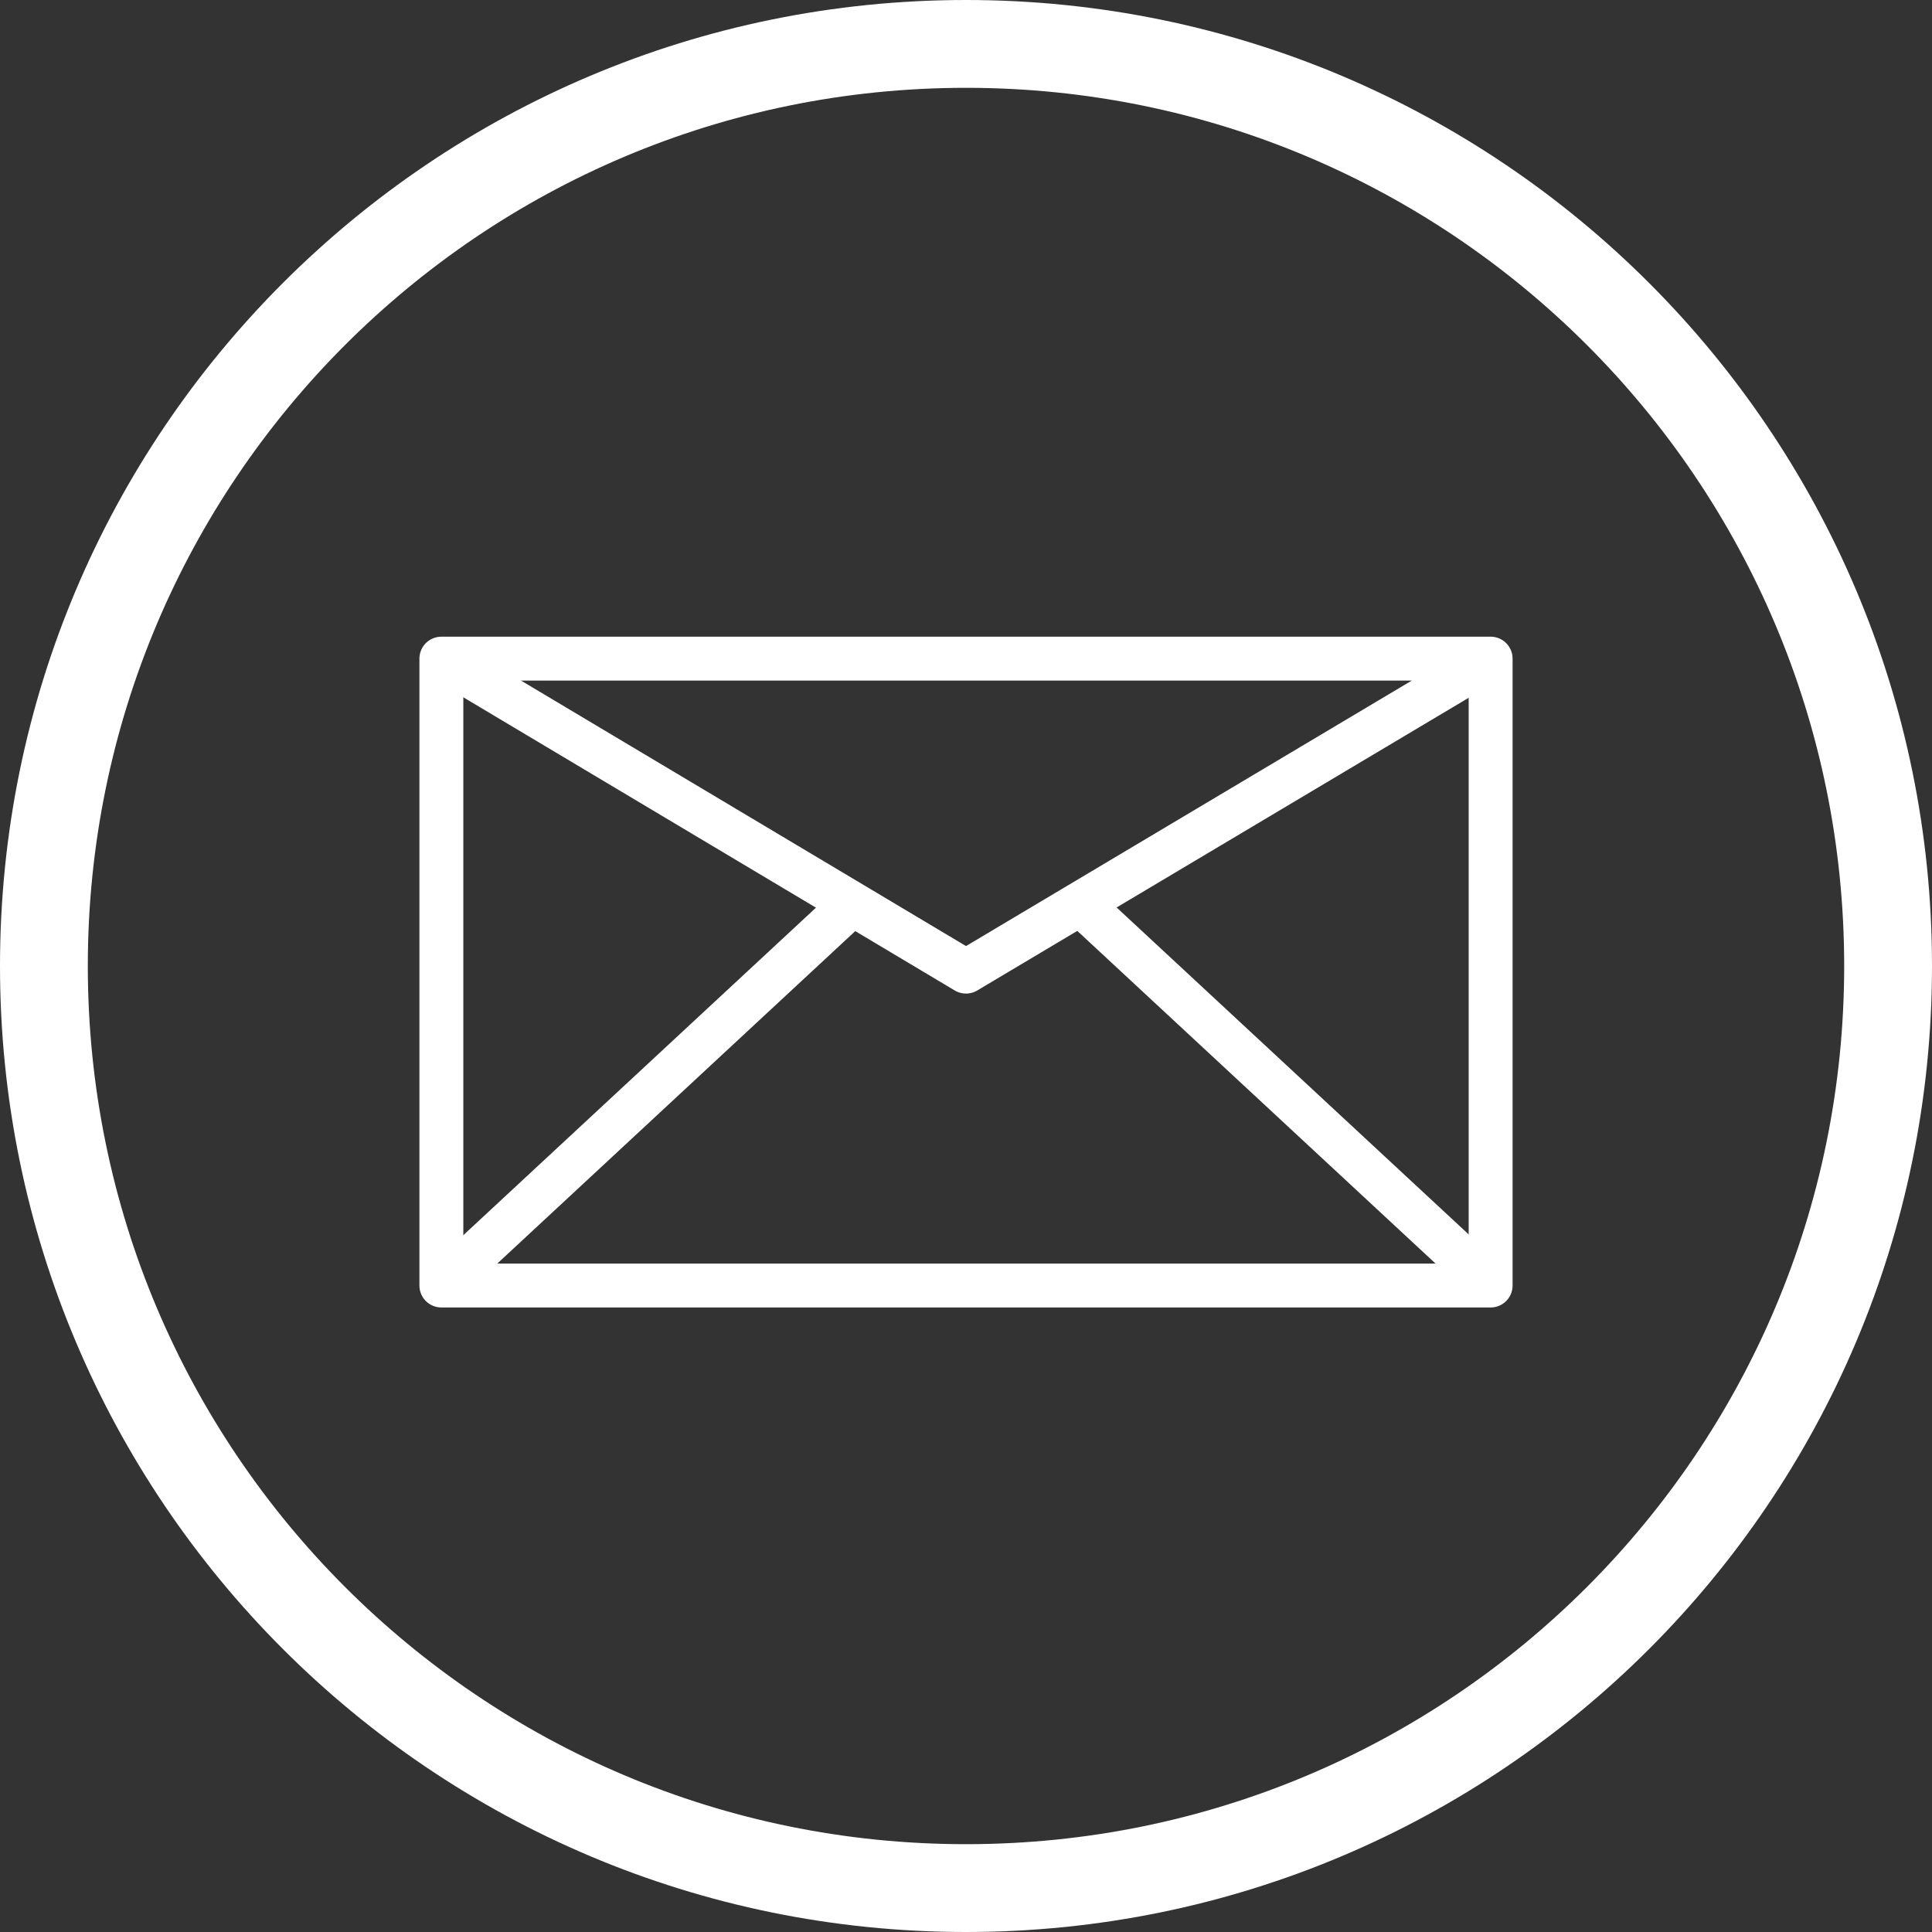 <?xml version="1.0" encoding="UTF-8"?> <svg xmlns="http://www.w3.org/2000/svg" width="44" height="44" viewBox="0 0 44 44" fill="none"><rect x="0" y="0" width="44" height="44" fill="#333333" stroke="none"/><path d="M22 43C33.598 43 43 33.598 43 22C43 10.402 33.598 1 22 1C10.402 1 1 10.402 1 22C1 33.598 10.402 43 22 43Z" stroke="white" stroke-width="2" stroke-miterlimit="10"></path><path d="M33.948 15H10.052V29.277H33.948V15Z" stroke="white" stroke-linejoin="round"></path><path d="M10.052 15L22 22.128L33.968 15" stroke="white" stroke-linejoin="round"></path><path d="M10.052 29.277L19.407 20.589" stroke="white" stroke-linejoin="round"></path><path d="M24.611 20.589L33.967 29.277" stroke="white" stroke-linejoin="round"></path></svg> 